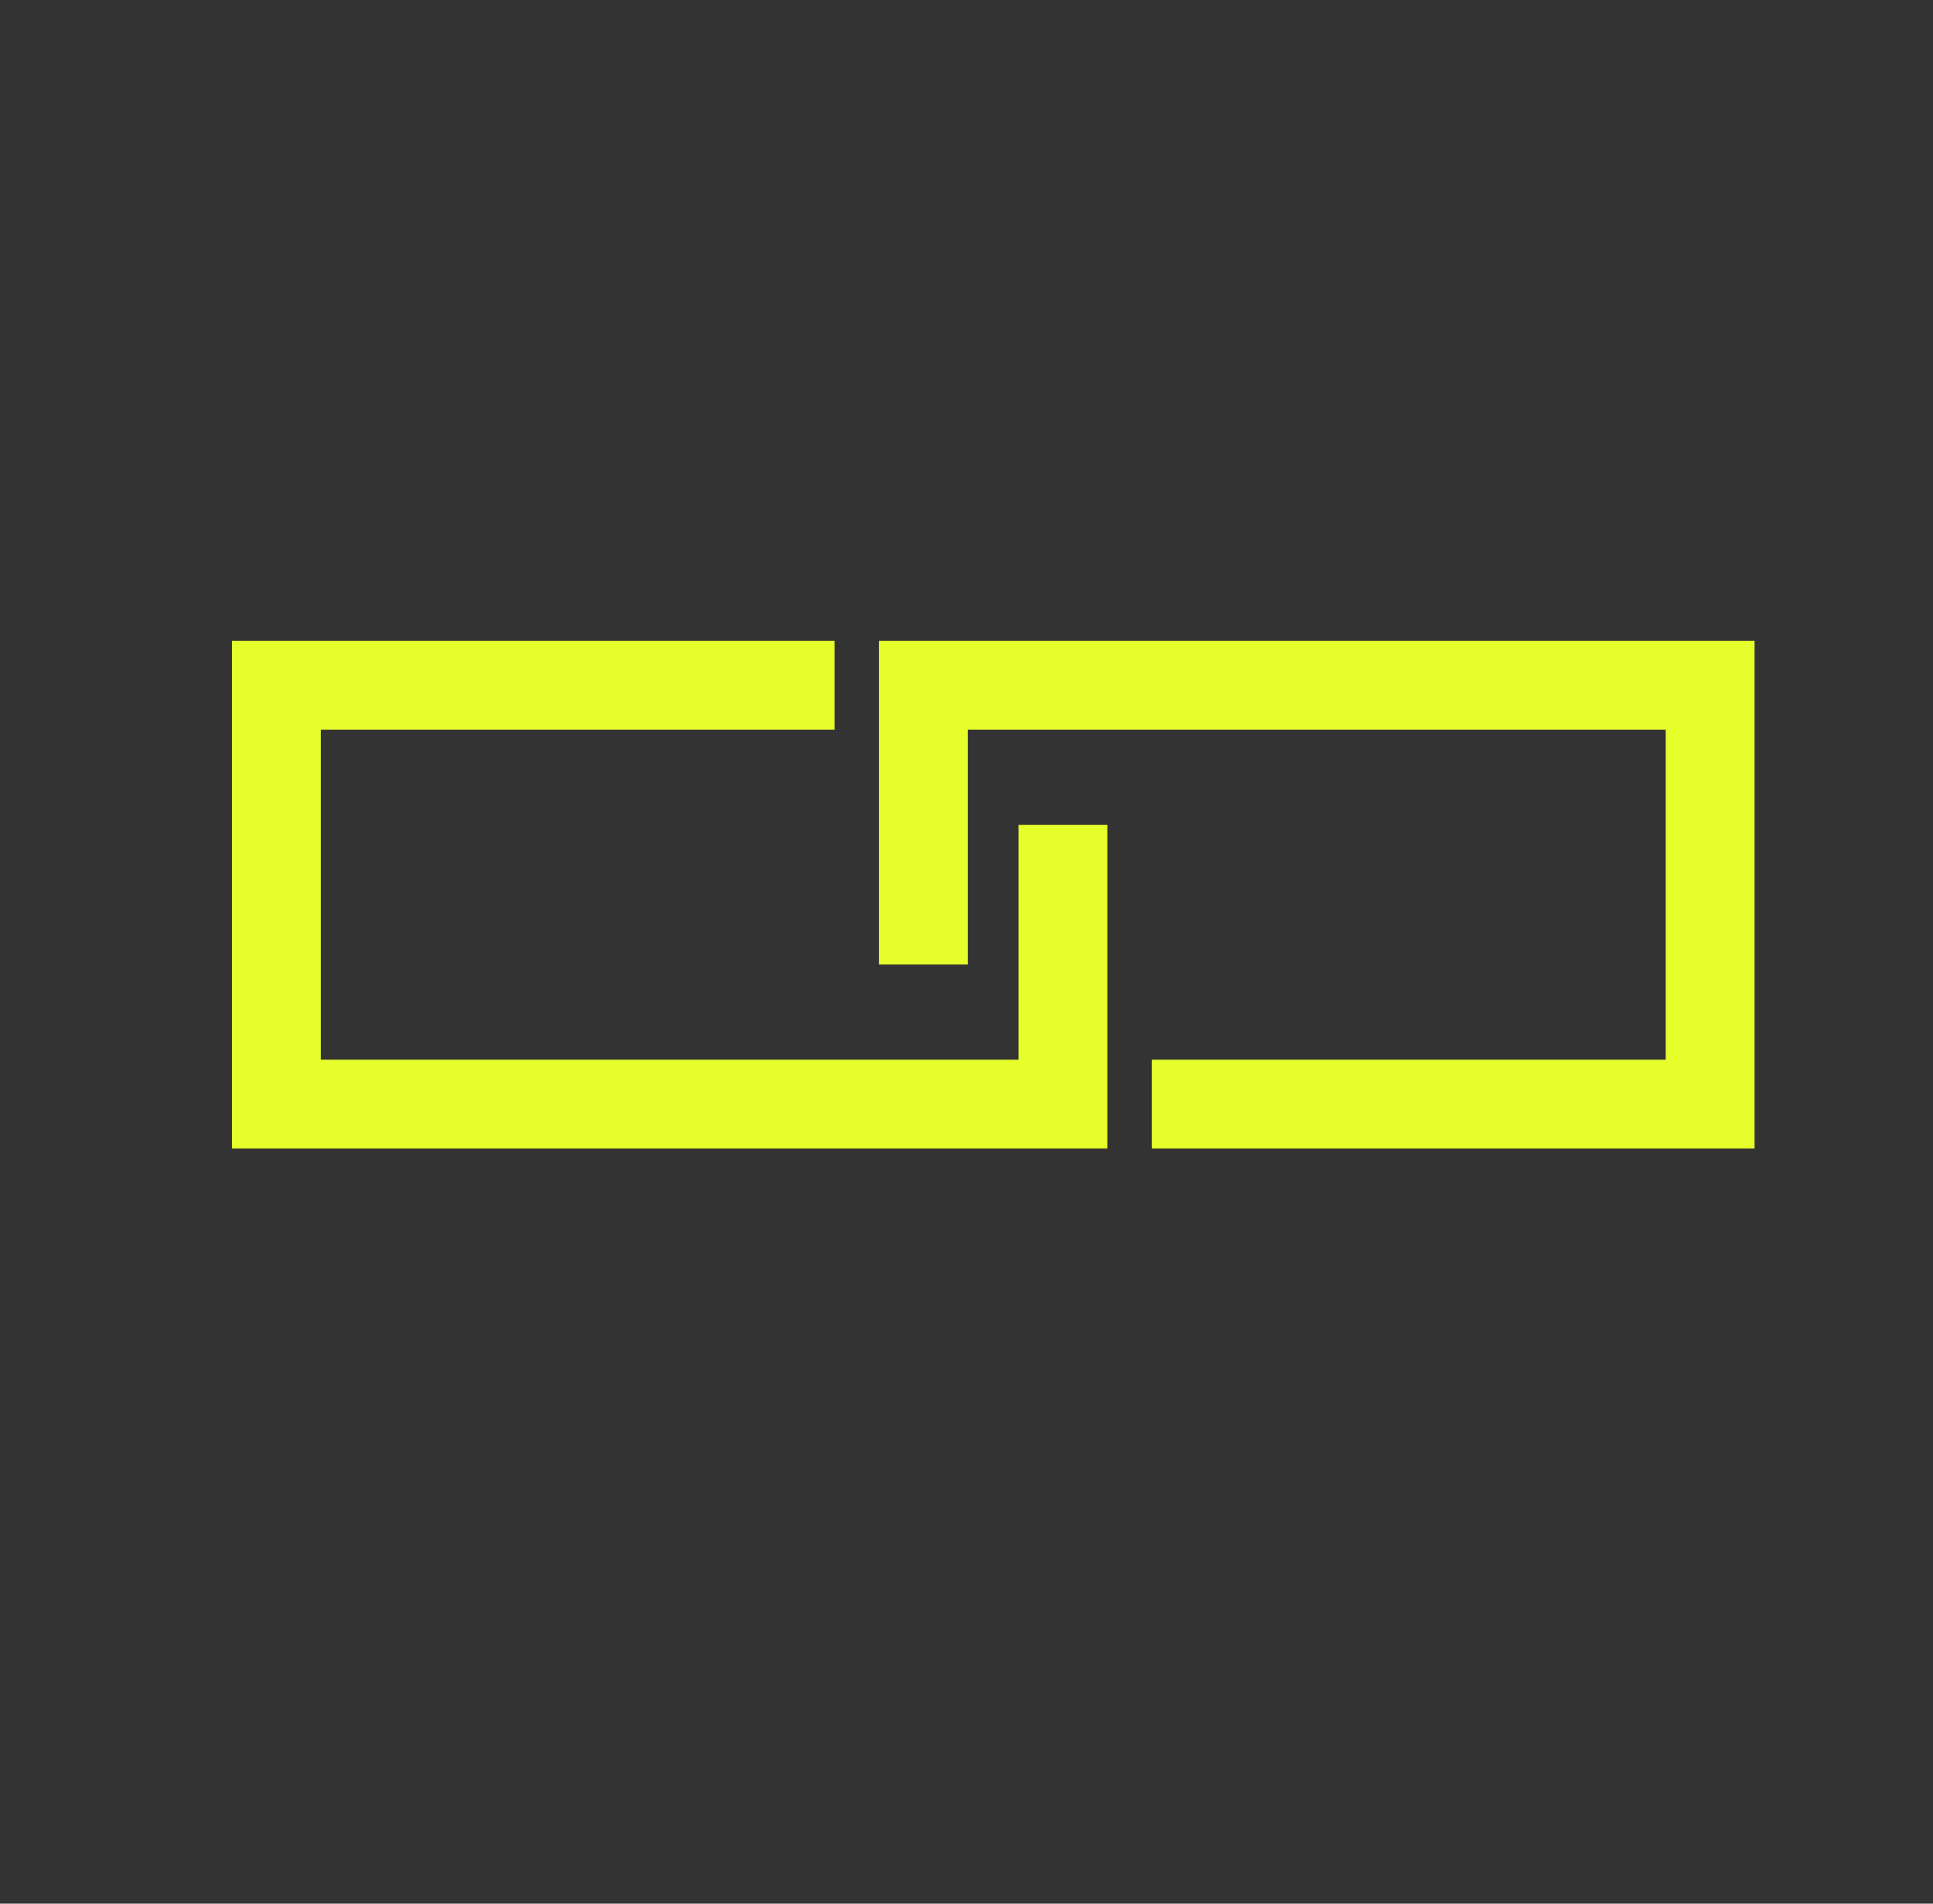 <svg width="65" height="64" viewBox="0 0 65 64" fill="none" xmlns="http://www.w3.org/2000/svg">
<rect x="0" y="0" width="65" height="64" fill="#333333" stroke="none"/>
<path d="M28.066 23.04H9.293V37.12H35.746V27.733" stroke="#E6FF2B" stroke-width="2.987"></path>
<path d="M38.733 37.12H57.506V23.04H31.052V32.427" stroke="#E6FF2B" stroke-width="2.987"></path>
</svg>
